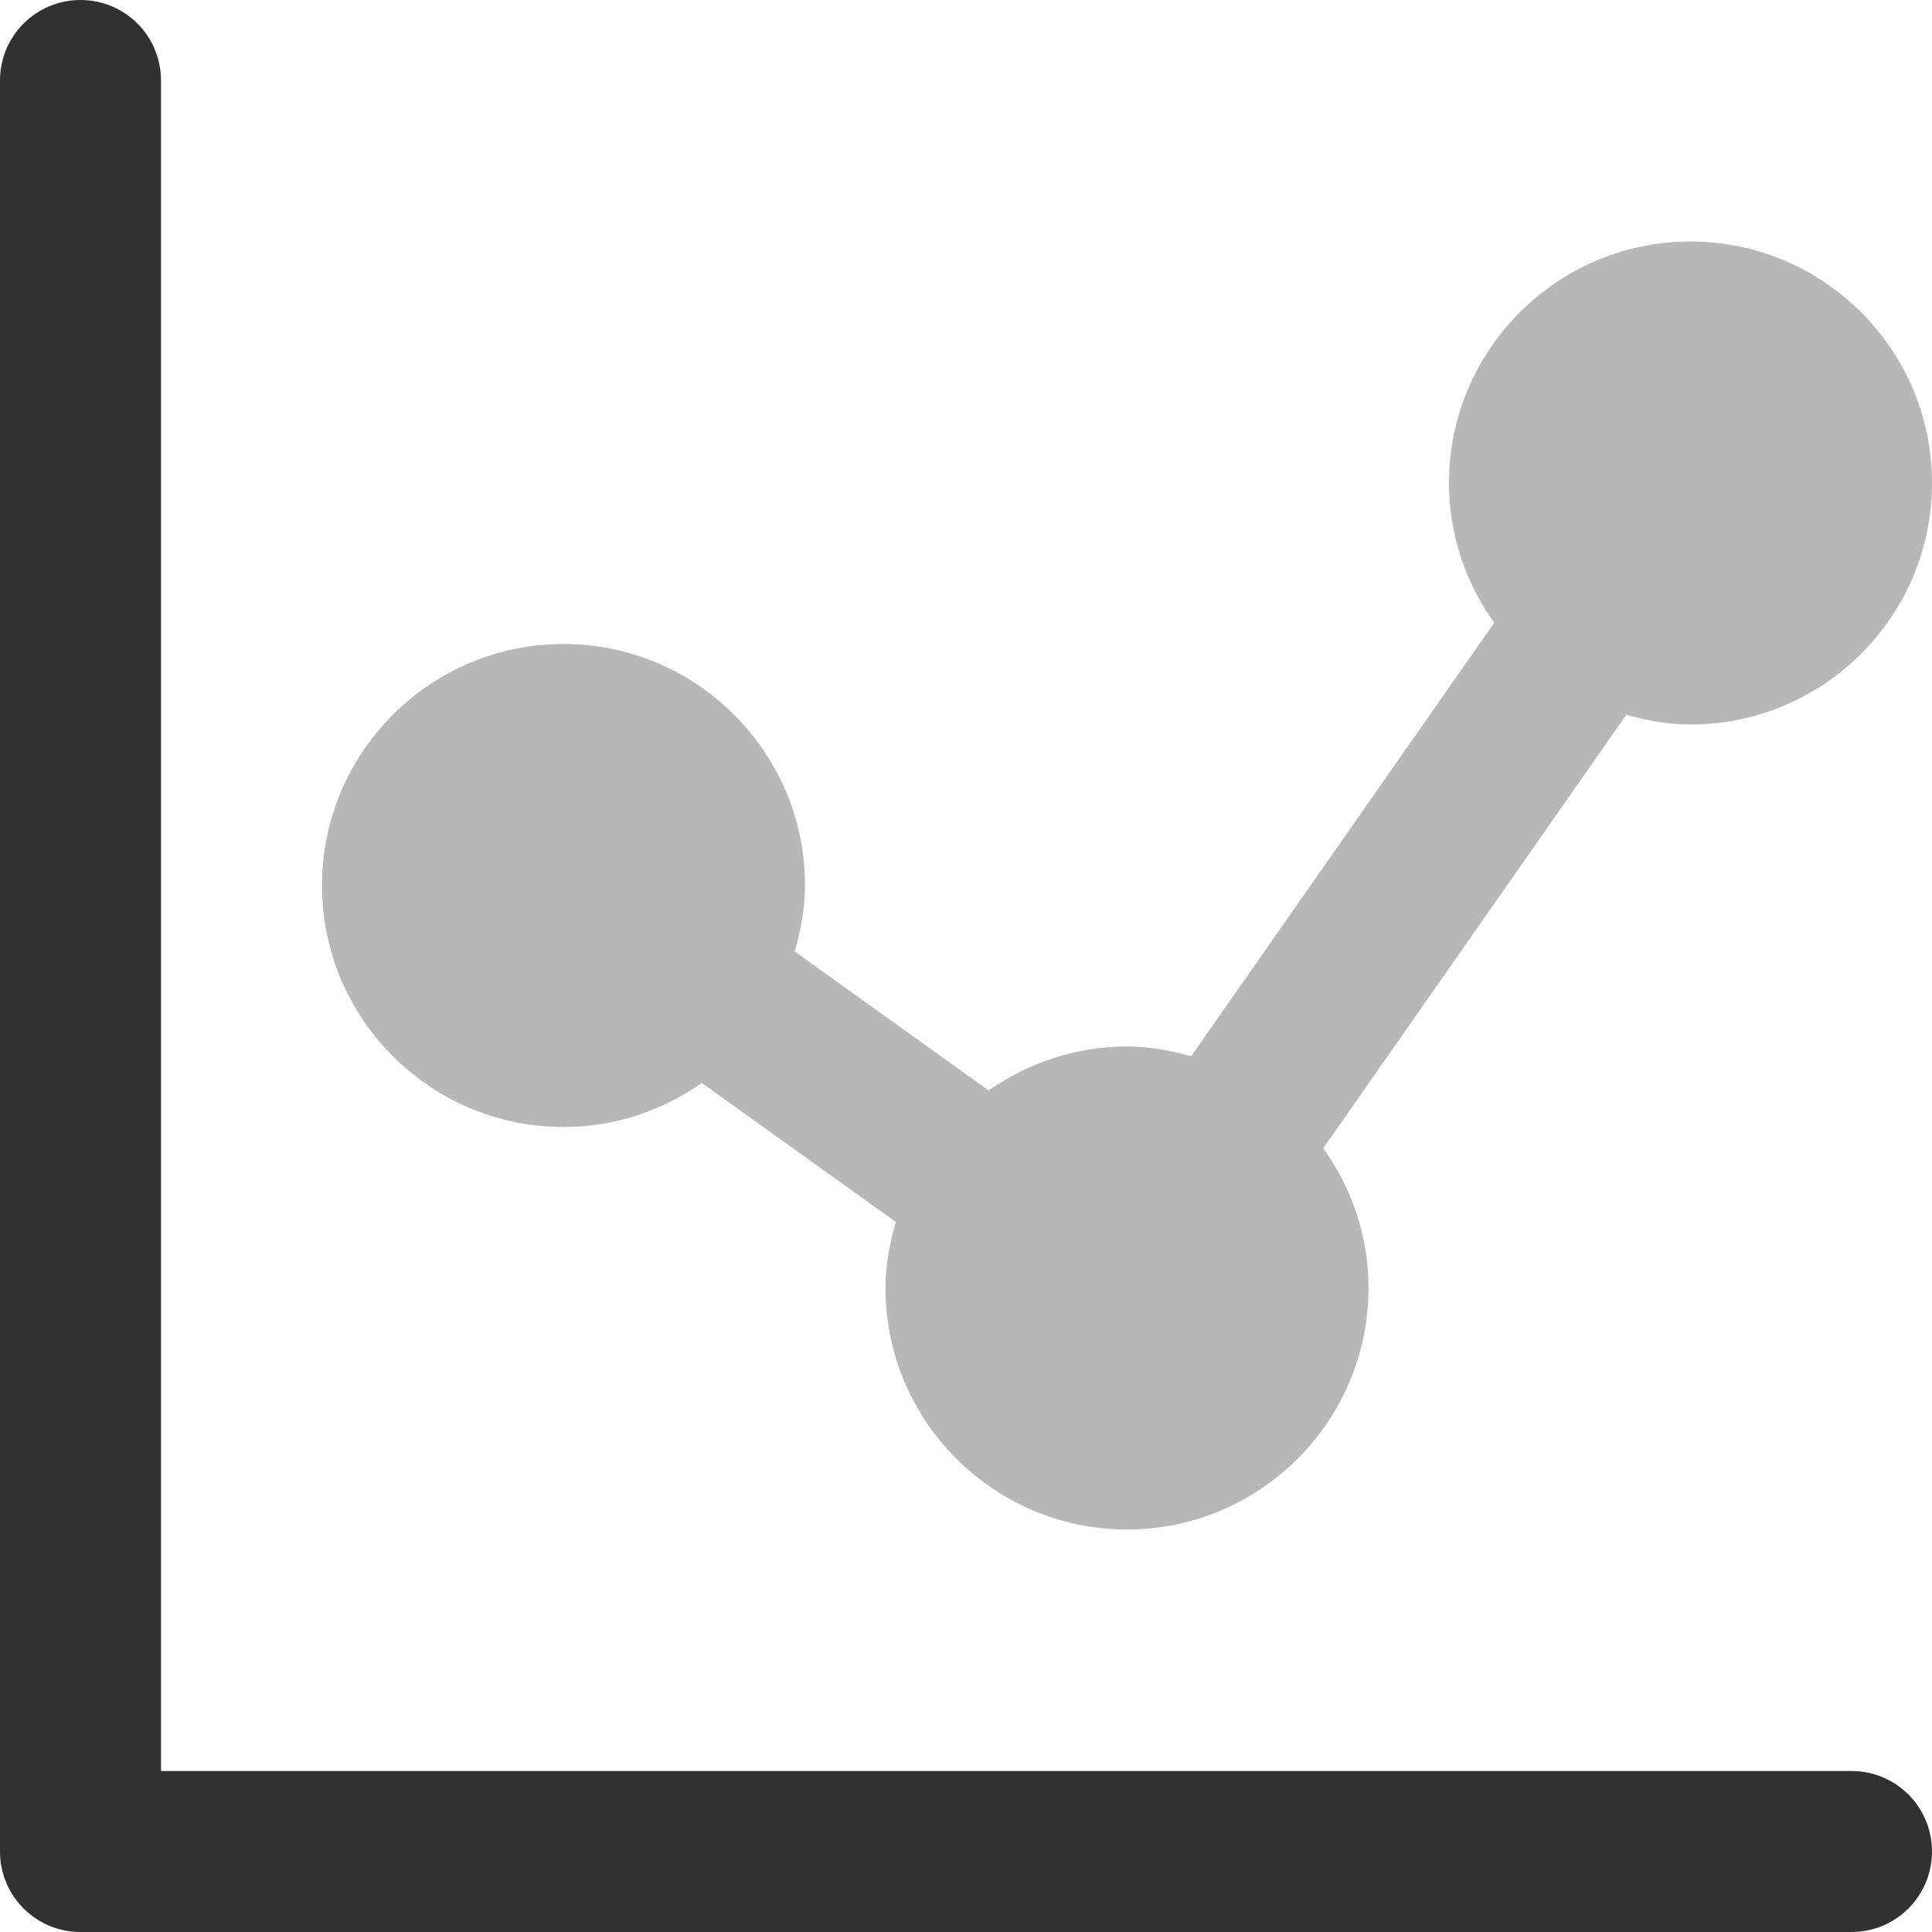 <svg width="51" height="51" viewBox="0 0 51 51" fill="none" xmlns="http://www.w3.org/2000/svg">
<g clip-path="url(#clip0_15_549)">
<path d="M48.875 46.75H4.25V2.125C4.25 0.95 3.3 0 2.125 0C0.95 0 0 0.95 0 2.125V48.875C0 50.05 0.95 51 2.125 51H48.875C50.05 51 51 50.05 51 48.875C51 47.7 50.05 46.75 48.875 46.75Z" fill="#313131"/>
<path opacity="0.35" d="M44.625 6.375C41.11 6.375 38.25 9.235 38.25 12.75C38.25 14.127 38.698 15.396 39.444 16.439L31.444 27.882C30.9 27.731 30.341 27.625 29.75 27.625C28.39 27.625 27.136 28.061 26.099 28.787L20.978 25.117C21.137 24.561 21.25 23.983 21.25 23.375C21.25 19.86 18.39 17 14.875 17C11.36 17 8.5 19.86 8.5 23.375C8.5 26.89 11.36 29.75 14.875 29.75C16.235 29.75 17.489 29.314 18.526 28.588L23.649 32.258C23.488 32.814 23.375 33.392 23.375 34C23.375 37.515 26.235 40.375 29.75 40.375C33.265 40.375 36.125 37.515 36.125 34C36.125 32.623 35.677 31.354 34.931 30.311L42.931 18.868C43.475 19.019 44.034 19.125 44.625 19.125C48.14 19.125 51 16.265 51 12.75C51 9.235 48.14 6.375 44.625 6.375Z" fill="#313131"/>
</g>
<defs>
<clipPath id="clip0_15_549">
<rect width="51" height="51" fill="white"/>
</clipPath>
</defs>
</svg>
